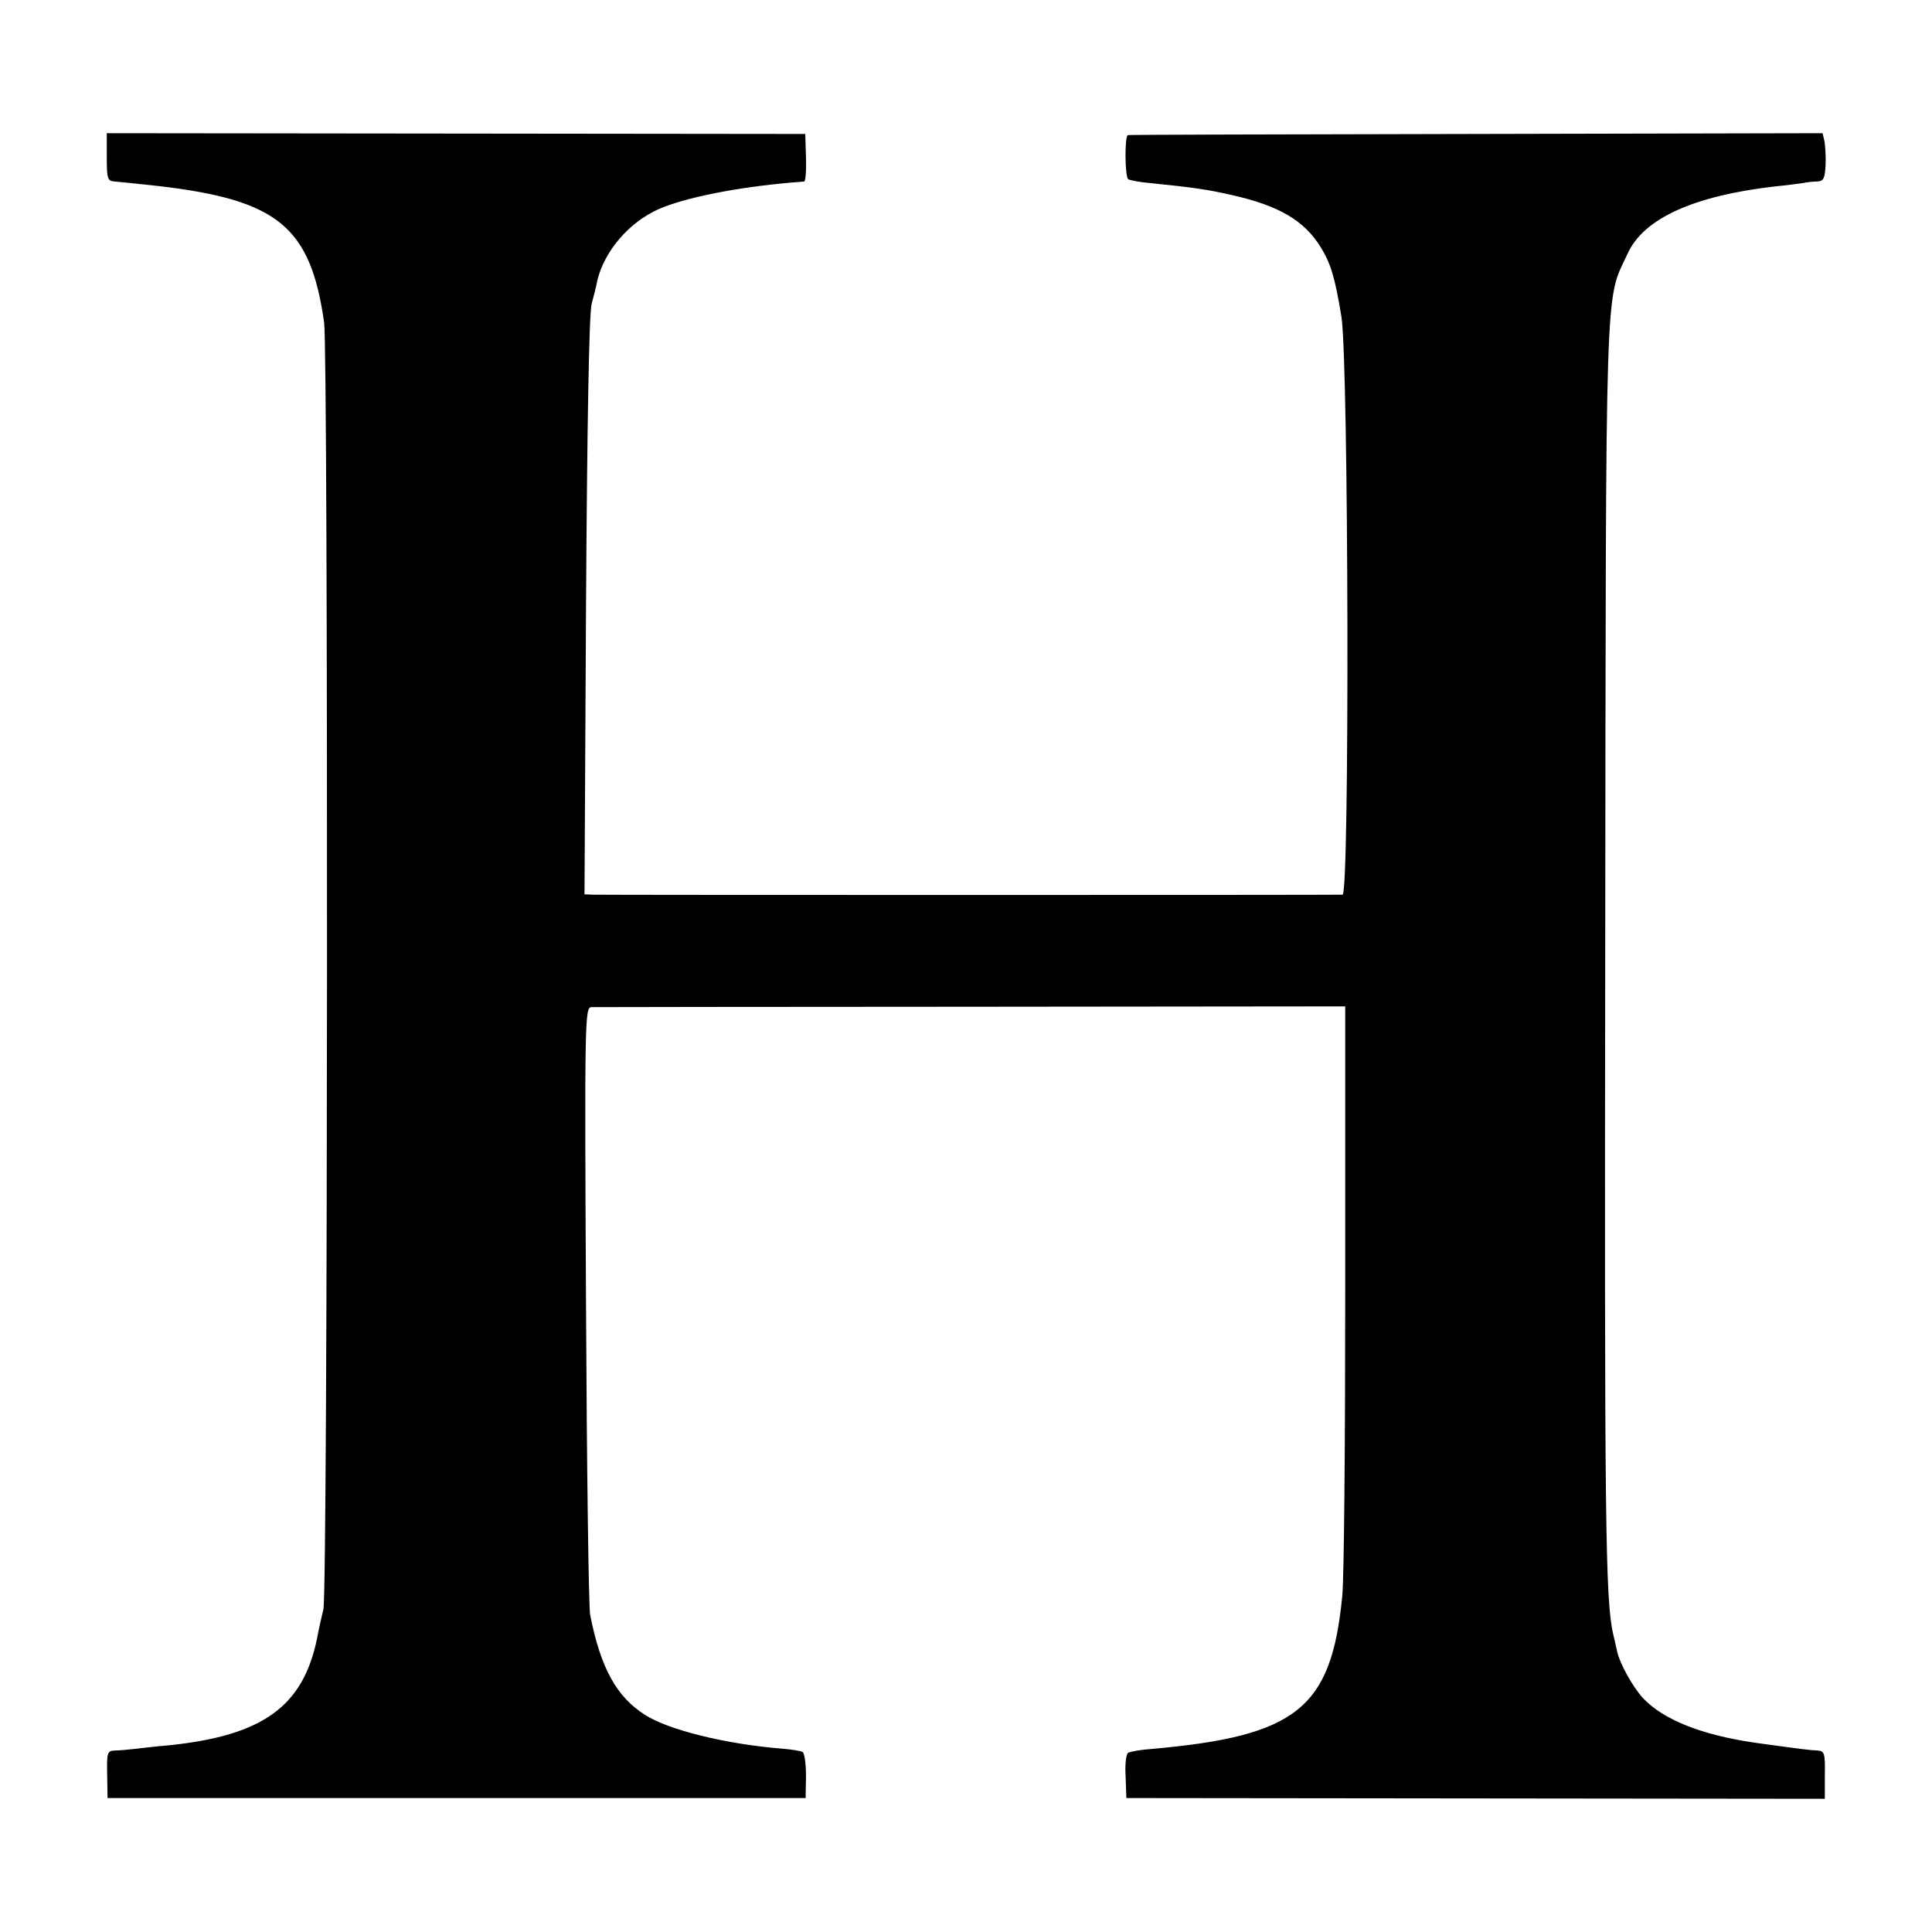 <?xml version="1.0" standalone="no"?>
<!DOCTYPE svg PUBLIC "-//W3C//DTD SVG 20010904//EN"
 "http://www.w3.org/TR/2001/REC-SVG-20010904/DTD/svg10.dtd">
<svg version="1.0" xmlns="http://www.w3.org/2000/svg"
 width="512pt" height="512pt" viewBox="0 0 512 512"
 preserveAspectRatio="xMidYMid meet">
<g transform="translate(0,512) scale(0.1,-0.1)"
fill="#000000" stroke="none">
<path d="M283 4703 c0 -57 2 -63 21 -64 12 -1 30 -3 41 -4 11 -1 45 -5 75 -8
317 -37 403 -108 439 -362 11 -81 10 -3363 -2 -3410 -4 -16 -12 -51 -17 -78
-37 -179 -143 -256 -390 -282 -36 -3 -78 -8 -95 -10 -16 -2 -40 -4 -51 -4 -20
-1 -21 -6 -20 -63 l1 -63 925 0 925 0 1 58 c0 32 -4 61 -9 64 -5 3 -30 7 -56
9 -147 12 -298 49 -361 89 -76 48 -118 124 -146 265 -4 19 -9 389 -11 823 -4
754 -3 787 14 788 10 0 463 1 1008 1 l990 1 0 -744 c0 -409 -3 -778 -8 -820
-29 -297 -121 -370 -506 -404 -29 -2 -56 -7 -61 -10 -6 -3 -9 -32 -7 -63 l2
-57 926 -1 925 -1 0 64 c1 57 -1 63 -20 64 -22 1 -37 3 -161 20 -147 21 -248
62 -302 120 -27 30 -61 92 -67 121 -3 13 -8 34 -11 48 -21 90 -23 309 -21
1820 2 1805 -1 1709 59 1837 42 94 175 154 391 179 33 3 67 8 75 9 9 2 25 4
37 4 17 1 20 8 22 44 1 23 -1 51 -3 63 l-5 21 -917 -2 c-505 -1 -921 -2 -924
-3 -9 -3 -8 -111 1 -117 5 -3 31 -8 57 -10 117 -12 152 -17 218 -32 124 -28
191 -67 235 -138 27 -44 38 -81 55 -185 19 -121 22 -1530 3 -1531 -17 -1
-1956 -1 -1986 0 l-23 1 4 763 c3 483 8 777 15 802 6 22 13 50 15 62 19 78 84
154 163 189 69 30 202 57 349 70 17 1 33 3 36 3 4 1 6 29 5 64 l-2 62 -925 1
-926 1 0 -64z"/>
</g>
</svg>
